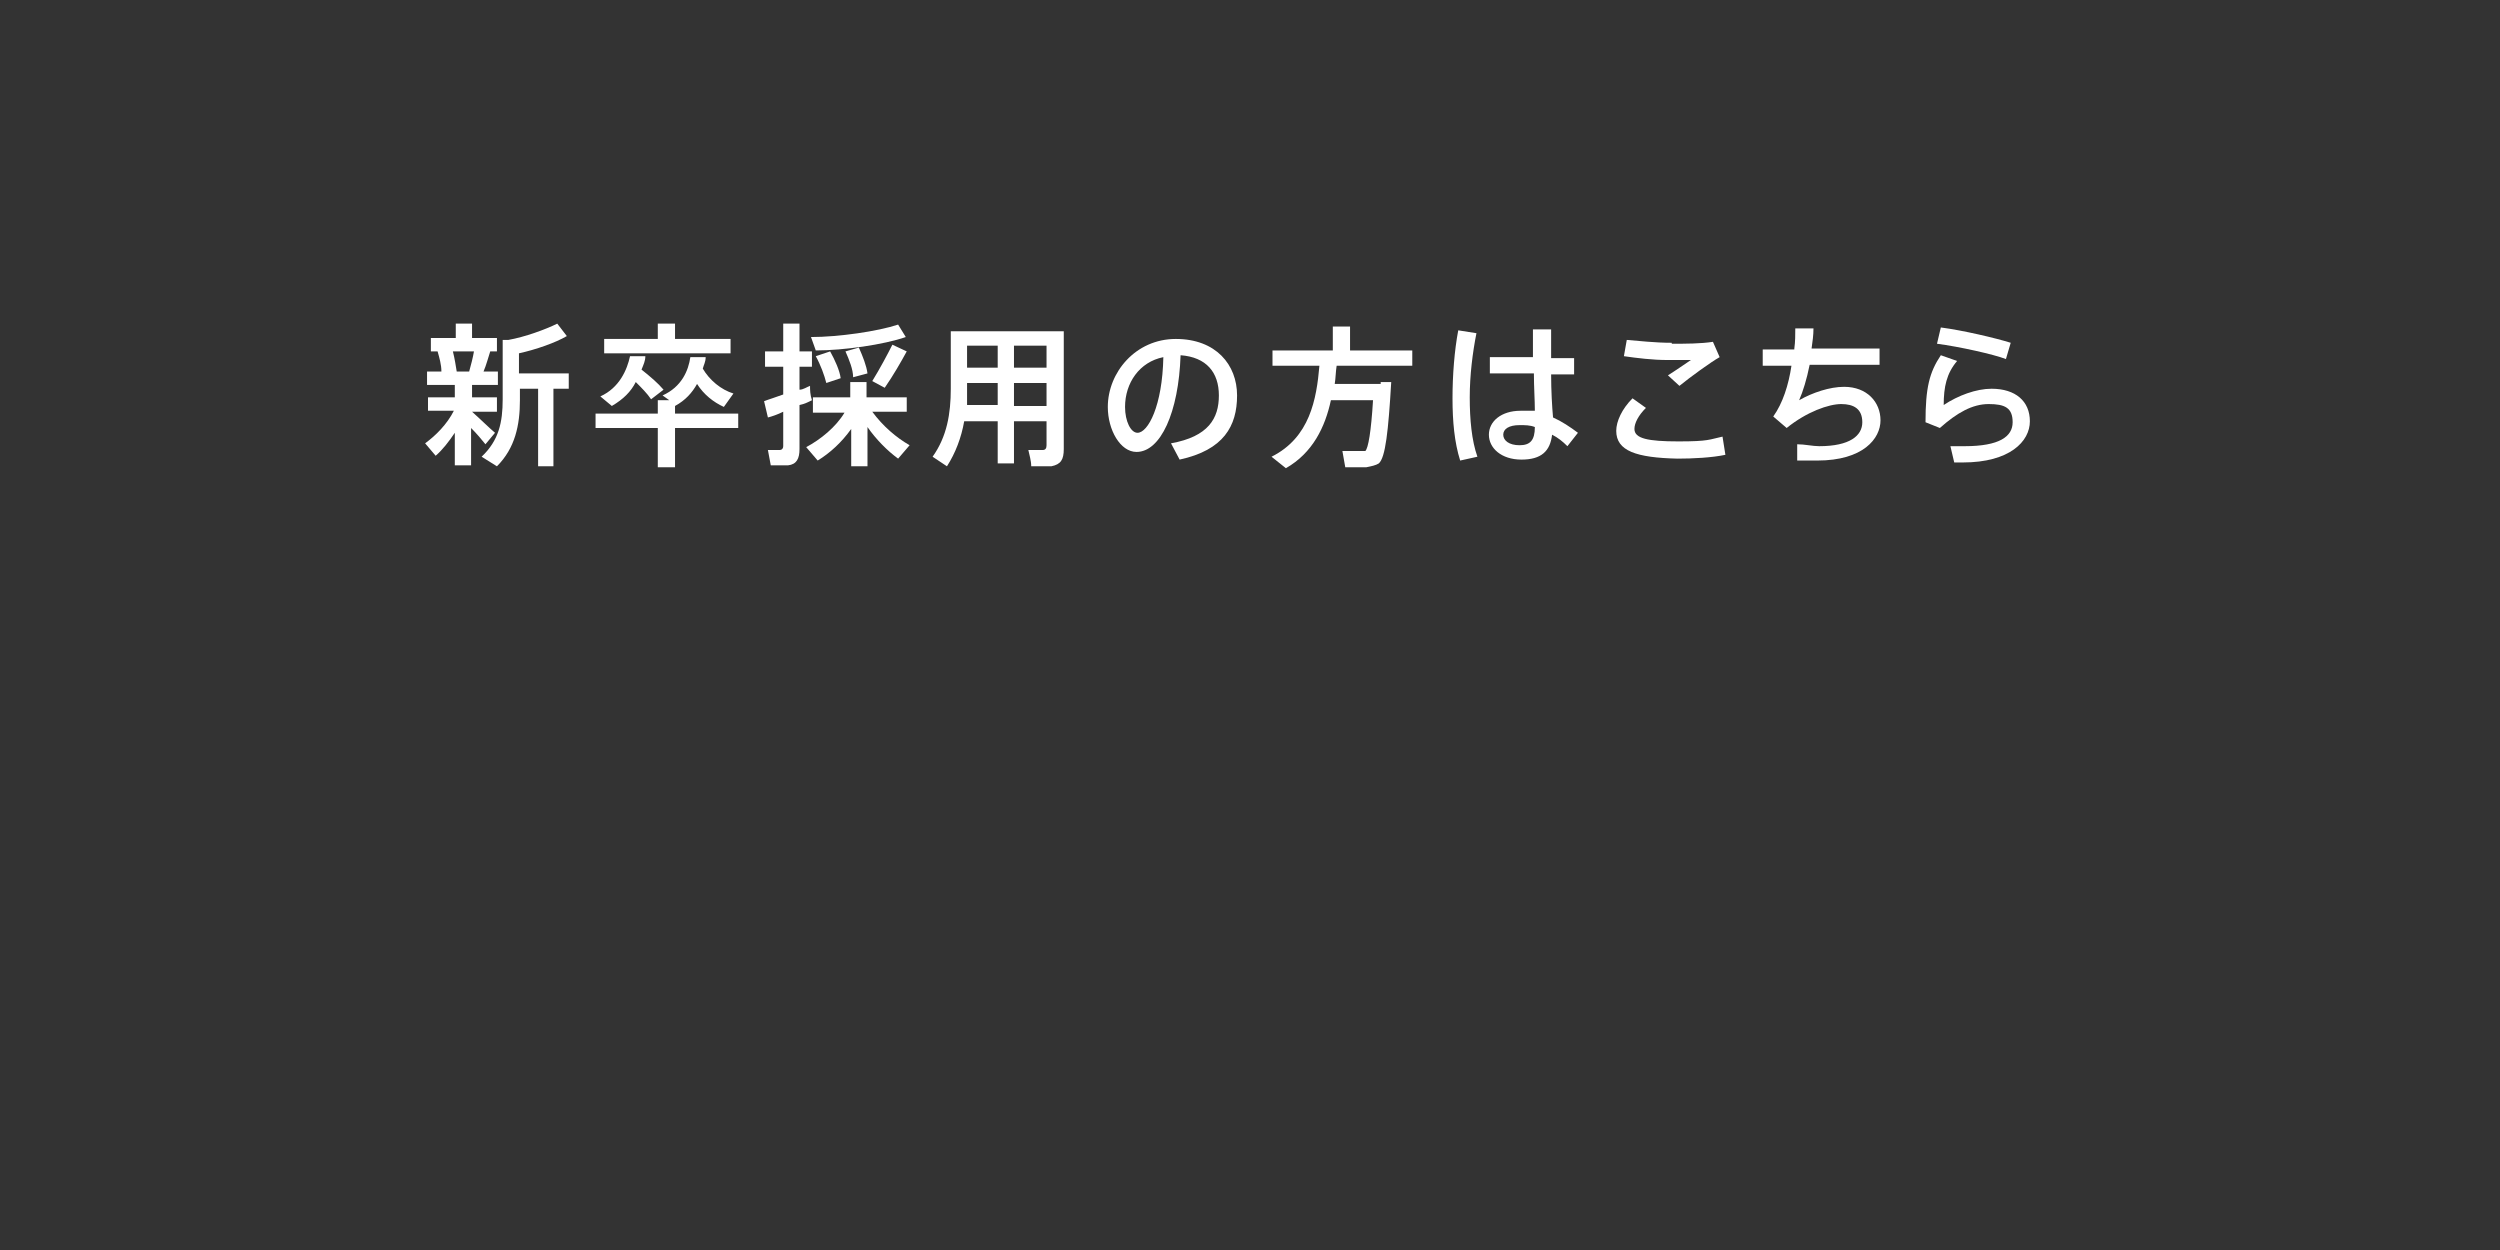 <?xml version="1.0" encoding="UTF-8"?>
<svg id="_レイヤー_1" data-name="レイヤー_1" xmlns="http://www.w3.org/2000/svg" version="1.1" viewBox="0 0 261.1 130.6">
  <rect x="0" y="0" width="261.1" height="130.6" fill="#333333" stroke="none"/>
  <!-- Generator: Adobe Illustrator 29.6.1, SVG Export Plug-In . SVG Version: 2.1.1 Build 9)  -->
  <defs>
    <style>
      .st0 {
        fill: #fff;
      }
    </style>
  </defs>
  <path class="st0" d="M51.7,45.2l-1,1.2c-.4-.5-.9-1.1-1.5-1.7v3.9h-1.7v-3.4c-.6.9-1.3,1.8-2,2.4l-1.1-1.3c1.1-.8,2.3-2,3-3.4h-2.7v-1.4h2.8v-1.3h-2.9v-1.4h1.5c0-.7-.2-1.4-.4-2.1h-.7v-1.4h2.6v-1.5h1.7v1.5h2.6v1.4h-.7c-.2.6-.4,1.4-.7,2.1h1.5v1.4h-2.7v1.3h2.6v1.5h-2.6c.9.8,1.8,1.7,2.4,2.2ZM49,38.8c.2-.7.4-1.5.5-2.1h-2.2c.2.8.3,1.5.4,2.1h1.3ZM57.9,48.7h-1.7v-8.1h-1.9v1.2c0,2.6-.5,5-2.4,6.9l-1.6-1c1.8-1.7,2.2-3.6,2.2-6v-6.2h.6c1.7-.3,3.9-1.1,5.1-1.7l1,1.3c-1.2.7-3.2,1.4-5,1.8v2.1h5.2v1.6h-1.6v8.1h.1Z"/>
  <path class="st0" d="M68.7,43.1v-1.3h1.2l-.7-.5c2-.9,2.7-2.6,2.9-4h1.6c0,.5-.2.8-.3,1.2.7,1.2,1.9,2.2,3.2,2.6l-1,1.4c-1.1-.5-2.1-1.3-2.8-2.4-.5.9-1.2,1.7-2.3,2.3v.8h6.6v1.5h-6.6v4.1h-1.8v-4.1h-6.5v-1.5h6.5ZM69.3,40.7l-1.3,1c-.4-.6-1-1.2-1.6-1.8-.5,1-1.3,1.8-2.5,2.5l-1.2-1c2-.9,2.8-2.8,3.1-4.2h1.6c0,.5-.2.9-.4,1.4,1,.8,1.7,1.4,2.3,2.1ZM68.7,35.4v-1.6h1.8v1.6h5.8v1.5h-13.2v-1.5h5.6Z"/>
  <path class="st0" d="M81.8,41.2v-2.9h-1.9v-1.6h1.9v-2.9h1.7v2.9h1.3v1.6h-1.3v2.4c.4,0,.8-.3,1.1-.4,0,.4,0,.9.2,1.5-.4.2-.8.4-1.3.5v4.6c0,1-.3,1.6-1.2,1.7-.4,0-1.2,0-1.8,0l-.3-1.6h1.2c.3,0,.4-.2.4-.4v-3.6c-.6.3-1.2.5-1.6.6l-.4-1.7c.5-.2,1.2-.4,2-.7ZM95,46.5l-1.2,1.4c-1.1-.8-2.3-2-3.2-3.3v4.1h-1.7v-3.9c-1,1.4-2.2,2.5-3.5,3.3l-1.2-1.4c1.5-.8,3.1-2.1,4-3.6h-3.3v-1.6h3.9v-1.6h1.7v1.6h4.2v1.5h-3.6c1.1,1.5,2.5,2.7,3.9,3.5ZM94.6,35.2c-2.3.8-6.5,1.4-9.4,1.4l-.5-1.4c2.9,0,7-.6,9.1-1.3l.8,1.3ZM86.7,36.7c.5.9,1,2,1.1,2.8l-1.5.5c-.2-.8-.6-1.9-1.1-2.8l1.5-.5ZM89.7,36.3c.4.9.8,1.9.9,2.7l-1.5.4c0-.8-.4-1.8-.8-2.7l1.4-.4ZM94.7,36.7c-.6,1.1-1.4,2.5-2.3,3.8l-1.3-.7c.8-1.3,1.6-2.8,2.1-3.8l1.5.7Z"/>
  <path class="st0" d="M105.9,44v4.4h-1.7v-4.4h-3.5c-.3,1.7-.9,3.3-1.8,4.7l-1.5-1c1.5-2.1,1.9-4.5,1.9-7.1v-6h11.8v12.3c0,1.1-.3,1.6-1.3,1.8-.4,0-1.4,0-2.1,0,0-.6-.2-1.2-.3-1.7h1.5c.3,0,.4-.2.4-.5v-2.5h-3.4ZM104.2,42.4v-2.4h-3.2v.5c0,.6,0,1.2,0,1.8h3.3ZM104.2,38.4v-2.3h-3.2v2.3h3.2ZM109.3,38.4v-2.3h-3.4v2.3h3.4ZM109.3,42.4v-2.4h-3.4v2.4h3.4Z"/>
  <path class="st0" d="M115.7,42.5c0-3.6,2.9-7.1,7.1-7.1s6.4,2.7,6.4,5.9-1.4,5.7-6,6.7l-.9-1.7c3.9-.7,5-2.6,5-5s-1.3-4-4-4.2c-.2,6-2.1,10.1-4.6,10.1-1.7,0-3-2.3-3-4.7h0ZM117.5,42.5c0,1.5.6,2.7,1.3,2.7,1.1,0,2.6-2.8,2.7-7.9-2.5.5-4,2.7-4,5.2Z"/>
  <path class="st0" d="M144.2,39.9h1.1c-.3,5.1-.6,7.9-1.3,8.5-.3.2-.8.3-1.3.4h-2.2l-.3-1.7c.6,0,1.6,0,2,0,.2,0,.3,0,.4,0,.3-.3.6-2,.8-5.3h-4.4c-.6,2.8-1.9,5.5-4.7,7.1l-1.5-1.2c4-2,4.7-6,5-9.5h-4.9v-1.6h6.3v-2.5h1.8v2.5h6.5v1.6h-7.9c-.1.6-.1,1.3-.2,1.9h4.8Z"/>
  <path class="st0" d="M154.2,34.8c-.4,2-.7,4.4-.7,6.7s.2,4.5.8,6.2l-1.8.4c-.6-1.9-.8-4.1-.8-6.5s.2-5,.6-7.1l1.9.3ZM160.1,37.4v-3h1.9v3h2.4v1.7h-2.4c0,1.7.1,3.4.2,4.5.9.4,1.8,1,2.6,1.6l-1.1,1.4c-.5-.5-1-.9-1.6-1.2-.2,1.7-1.1,2.6-3.2,2.6s-3.4-1.2-3.4-2.6,1.3-2.5,3.3-2.5,1,0,1.5,0c0-1.1-.1-2.5-.1-3.9h-4.6v-1.7s4.5,0,4.5,0ZM158.7,44.4c-1.1,0-1.7.4-1.7,1s.6,1.1,1.7,1.1,1.6-.5,1.6-1.9c-.5-.2-1-.2-1.6-.2Z"/>
  <path class="st0" d="M168.8,45c0-1,.6-2.3,1.7-3.4l1.4,1c-.8.8-1.2,1.6-1.2,2.2,0,1,1.4,1.3,4.6,1.3s3.2-.2,4.6-.5l.3,1.9c-1.4.3-3.4.4-5,.4-4.3-.1-6.4-.8-6.4-2.9h0ZM174.6,35.9c1.5,0,3,0,4.3-.2l.7,1.6c-.9.5-3.1,2.1-4.2,3l-1.2-1.1c.8-.5,1.8-1.2,2.4-1.6-.7,0-1.7,0-2.4,0-1.6,0-3.2-.2-4.6-.4l.3-1.7c1.3.1,2.9.3,4.7.3h0Z"/>
  <path class="st0" d="M187.4,36.4c.1-.7.1-1.5.1-2.1h1.9c0,.7-.1,1.4-.2,2.1h7.1v1.7h-7.3c-.3,1.5-.7,2.8-1.1,3.7,1.4-.8,3.2-1.4,4.7-1.4,2.4,0,3.8,1.6,3.8,3.5s-1.8,4.2-6.6,4.2-1.3,0-2.1,0v-1.7c.8,0,1.6.2,2.3.2,3.2,0,4.5-1.1,4.5-2.5s-.9-1.9-2.2-1.9-3.6.8-5.7,2.5l-1.4-1.2c1-1.4,1.6-3.3,1.9-5.3h-3v-1.7h3.3Z"/>
  <path class="st0" d="M203,42.3c1.5-1,3.4-1.7,5-1.7,2.5,0,4,1.3,4,3.4s-2.1,4.3-7,4.3h-.9l-.4-1.7h1.5c3.6,0,5-1,5-2.5s-.8-1.9-2.5-1.9-3.3.9-5.1,2.5l-1.5-.6c0-3.6.4-5.2,1.6-7l1.7.6c-1.1,1.3-1.4,2.7-1.4,4.6ZM202.3,35.9l.4-1.7c2.3.3,5.7,1.1,7.3,1.6l-.5,1.7c-1.3-.5-4.9-1.3-7.2-1.6Z"/>
</svg>